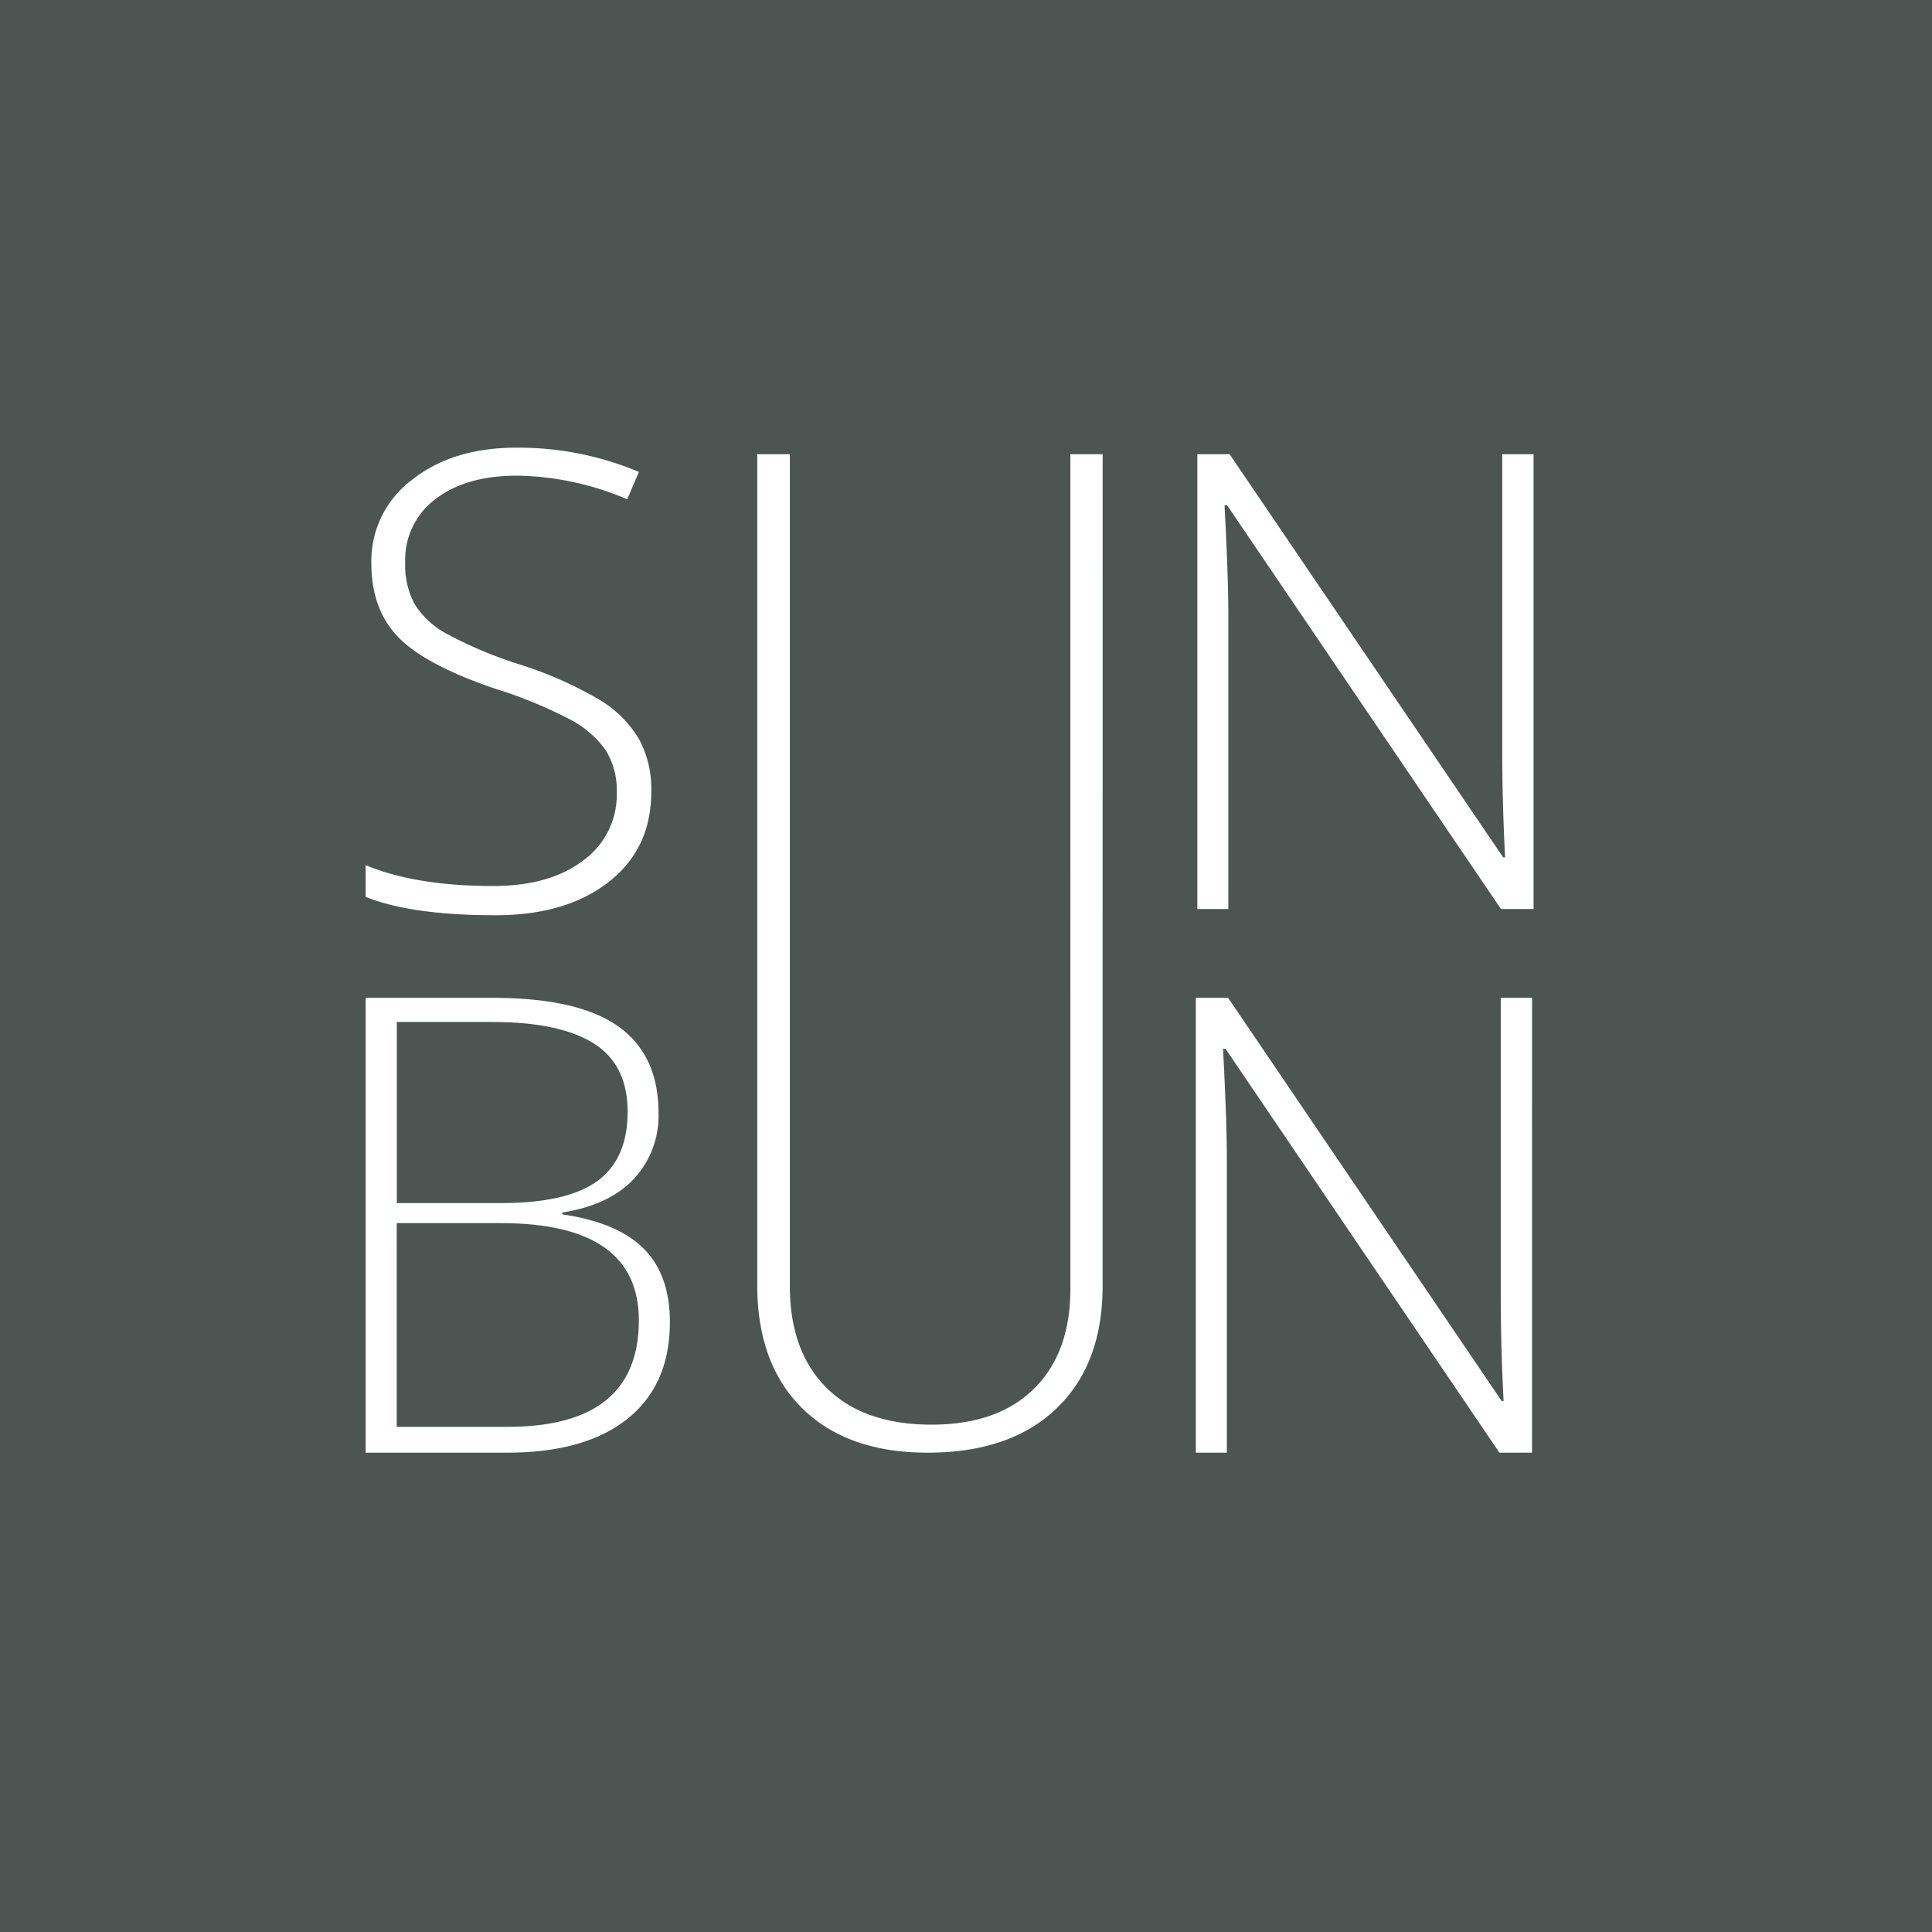 <?xml version="1.0" encoding="UTF-8"?>
<svg xmlns="http://www.w3.org/2000/svg" width="326" height="326" viewBox="0 0 326 326">
  <g data-name="Gruppe 322">
    <g data-name="Gruppe 318">
      <path data-name="Pfad 299" d="M84.487 206.384H66.942v34.374h18.74q22.117 0 22.117-17.977.003-16.397-23.312-16.397" fill="#4c5551"></path>
    </g>
    <g data-name="Gruppe 319">
      <path data-name="Pfad 300" d="M100.81 199.275q5.094-3.731 5.095-11.683t-5.749-11.548q-5.747-3.6-17.13-3.6H66.955v30.562h17.542q11.222 0 16.314-3.734" fill="#4c5551"></path>
    </g>
    <path data-name="Pfad 301" d="M0 326h326V0H0zm61.7-180.016q8.432 3.517 21.507 3.516 9.606 0 15.234-4.332a13.657 13.657 0 005.632-11.363 12.957 12.957 0 00-1.868-7.219 16.939 16.939 0 00-6.084-5.222 75.674 75.674 0 00-12.381-5.092q-11.955-4.041-16.519-8.742T62.66 95.012a17.1 17.1 0 016.856-14.043q6.858-5.434 17.64-5.432a52.374 52.374 0 0120.653 4.095l-1.974 4.619a48.872 48.872 0 00-18.572-3.989q-8.646 0-13.769 3.937a12.785 12.785 0 00-5.123 10.709 13.838 13.838 0 001.572 6.981 14.363 14.363 0 005.152 4.906 71.016 71.016 0 0012.274 5.224 66.747 66.747 0 0113.716 6.009 19.428 19.428 0 016.7 6.614 17.817 17.817 0 012.11 8.952q0 9.606-7.18 15.223t-19.077 5.617q-14.3 0-21.934-3.1zm44.188 93.411q-7.151 5.723-20.28 5.722H61.7v-76.744h21.4q14.462 0 21.24 4.83t6.777 14.593a15.649 15.649 0 01-4.137 11.1q-4.136 4.435-12.086 5.7v.315q9.338 1.365 13.74 5.8t4.4 12.363q0 10.6-7.151 16.324m80.167-22.414q0 13.229-7.792 20.683t-21.721 7.453q-13.555 0-21.162-7.481t-7.6-20.865V76.64h5.5v140.34q0 11.076 6.244 17.243t17.664 6.169q11.154 0 17.291-6.065t6.137-16.823V76.64h5.444zm72.458 28.136h-5.5L206.8 176.981h-.427q.64 12.178.64 18.373v49.763h-5.23v-76.744h5.444l46.163 68.031h.32q-.48-9.448-.48-17.953v-50.078h5.283zm.262-91.732h-5.5l-46.217-68.136h-.427q.64 12.178.64 18.373v49.763h-5.23V76.64h5.444l46.163 68.032h.321q-.481-9.45-.48-17.953V76.64h5.283z" fill="#4c5551"></path>
  </g>
</svg>
